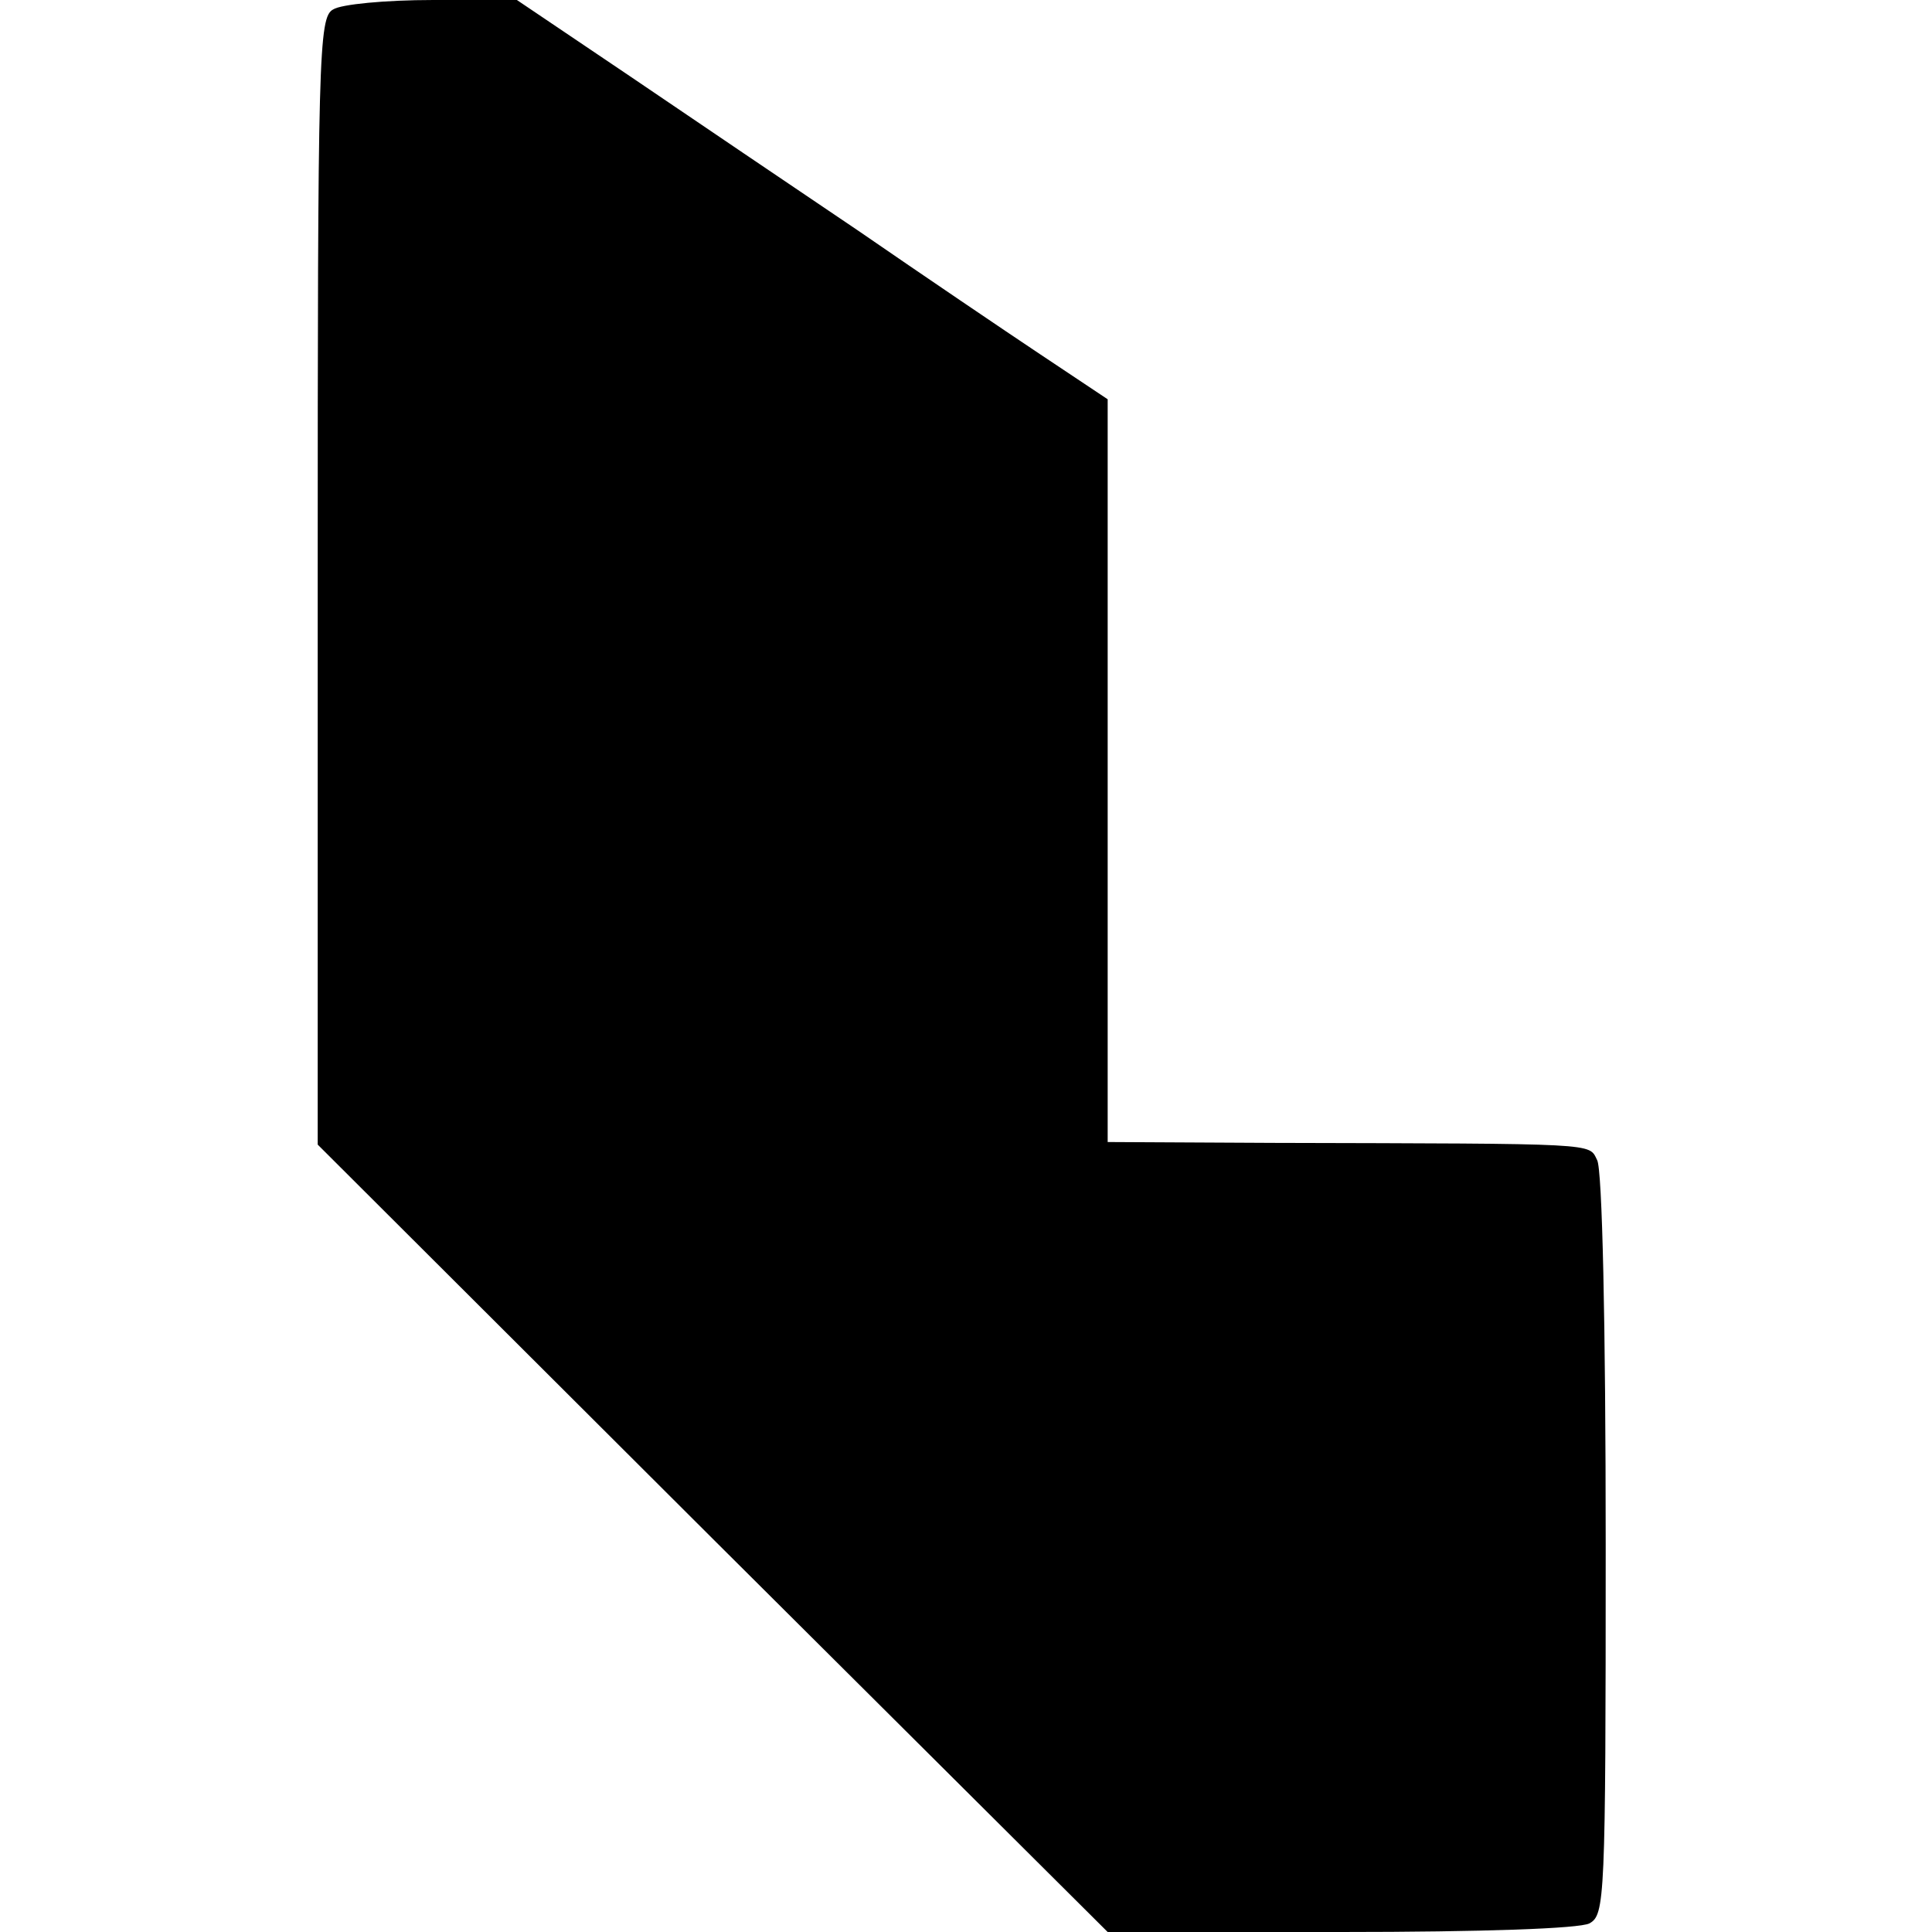 <?xml version="1.0" standalone="no"?>
<!DOCTYPE svg PUBLIC "-//W3C//DTD SVG 20010904//EN"
 "http://www.w3.org/TR/2001/REC-SVG-20010904/DTD/svg10.dtd">
<svg version="1.0" xmlns="http://www.w3.org/2000/svg"
 width="225pt" height="225pt" viewBox="0 0 225 225"
 preserveAspectRatio="xMidYMid meet">
<g transform="translate(0,225) scale(0.1,-0.1)"
fill="#000000" stroke="none">
<path d="M388 2239 c-17 -9 -18 -52 -18 -666 l0 -656 460 -459 460 -458 271 0
c167 0 278 4 290 10 18 10 19 26 19 441 0 257 -4 438 -10 448 -10 20 5 19
-377 20 l-193 1 0 433 0 432 -78 52 c-42 28 -138 93 -212 144 -74 50 -194 131
-266 180 l-132 89 -98 0 c-55 0 -107 -5 -116 -11z"/>
</g>
</svg>
